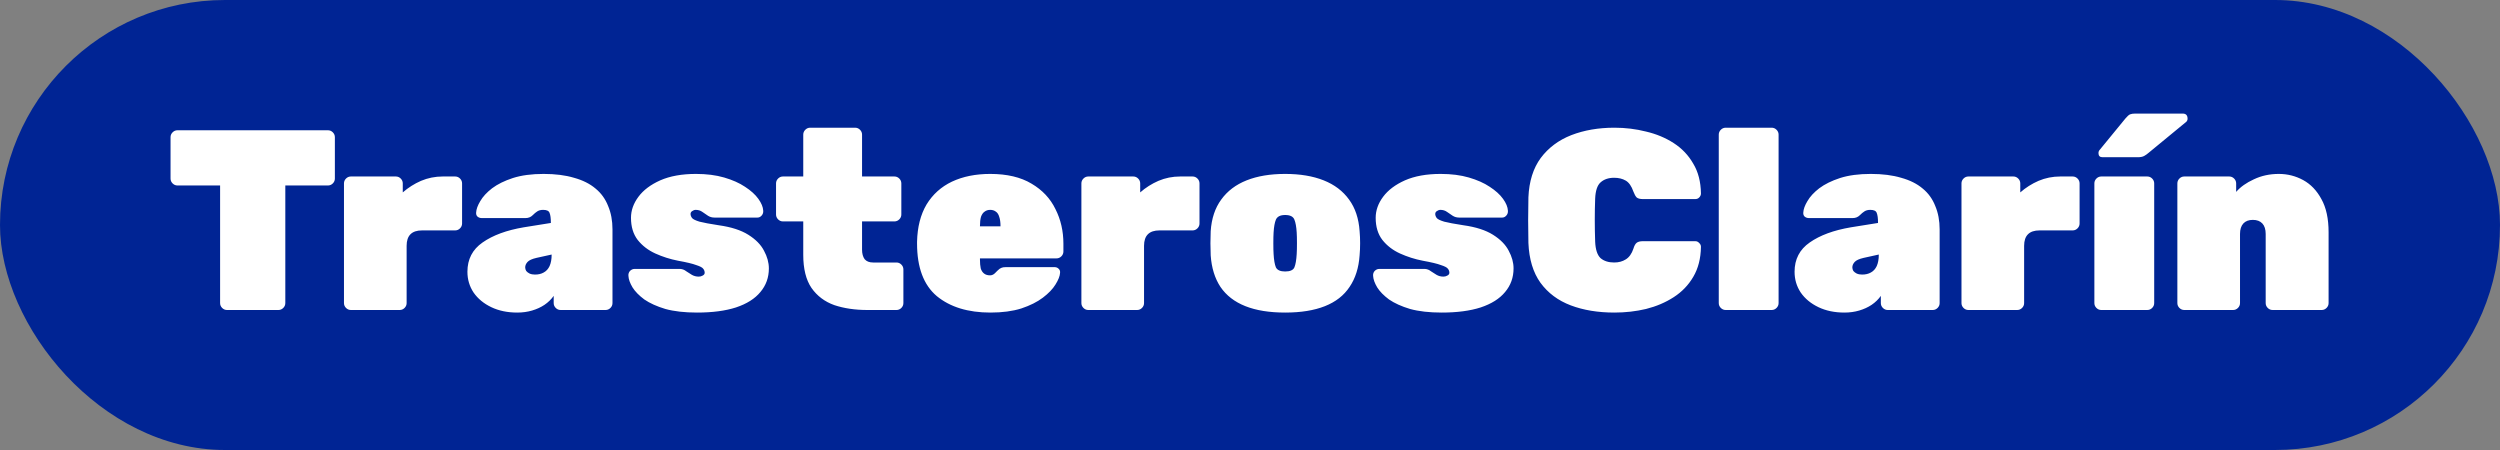 <svg width="500" height="90" viewBox="0 0 500 90" fill="none" xmlns="http://www.w3.org/2000/svg">
<rect x="0" y="0" width="500" height="90" fill="#808080" stroke="none"/>
<rect width="500" height="90" rx="45" fill="#002494"/>
<path d="M45.407 62C45.03 62 44.705 61.863 44.431 61.589C44.157 61.315 44.02 60.99 44.02 60.614V37.095H35.496C35.119 37.095 34.794 36.958 34.52 36.684C34.246 36.41 34.109 36.085 34.109 35.708V27.441C34.109 27.064 34.246 26.739 34.52 26.465C34.794 26.191 35.119 26.054 35.496 26.054H65.588C65.964 26.054 66.289 26.191 66.563 26.465C66.837 26.739 66.974 27.064 66.974 27.441V35.708C66.974 36.085 66.837 36.41 66.563 36.684C66.289 36.958 65.964 37.095 65.588 37.095H57.063V60.614C57.063 60.99 56.926 61.315 56.653 61.589C56.379 61.863 56.053 62 55.677 62H45.407ZM70.181 62C69.805 62 69.48 61.863 69.206 61.589C68.932 61.315 68.795 60.99 68.795 60.614V36.684C68.795 36.307 68.932 35.982 69.206 35.708C69.48 35.434 69.805 35.297 70.181 35.297H79.168C79.544 35.297 79.87 35.434 80.144 35.708C80.417 35.982 80.554 36.307 80.554 36.684V38.481C81.65 37.523 82.865 36.752 84.2 36.17C85.57 35.589 87.025 35.297 88.565 35.297H91.03C91.406 35.297 91.732 35.434 92.006 35.708C92.279 35.982 92.416 36.307 92.416 36.684V44.695C92.416 45.071 92.279 45.397 92.006 45.67C91.732 45.944 91.406 46.081 91.03 46.081H84.406C83.379 46.081 82.608 46.338 82.095 46.852C81.581 47.365 81.325 48.135 81.325 49.162V60.614C81.325 60.99 81.188 61.315 80.914 61.589C80.64 61.863 80.315 62 79.938 62H70.181ZM103.446 62.514C101.495 62.514 99.766 62.154 98.26 61.435C96.753 60.716 95.572 59.741 94.716 58.508C93.895 57.276 93.484 55.889 93.484 54.349C93.484 51.85 94.494 49.898 96.514 48.495C98.568 47.057 101.306 46.047 104.73 45.465L110.173 44.592V44.541C110.173 43.651 110.087 43 109.916 42.589C109.779 42.178 109.351 41.973 108.632 41.973C108.153 41.973 107.76 42.076 107.451 42.281C107.178 42.452 106.869 42.709 106.527 43.051C106.151 43.428 105.671 43.616 105.089 43.616H96.36C96.017 43.616 95.726 43.514 95.487 43.308C95.281 43.103 95.196 42.829 95.23 42.487C95.264 41.836 95.538 41.083 96.052 40.227C96.565 39.337 97.352 38.481 98.414 37.66C99.509 36.838 100.896 36.153 102.573 35.606C104.285 35.058 106.339 34.784 108.735 34.784C111.063 34.784 113.083 35.041 114.795 35.554C116.541 36.034 117.978 36.752 119.108 37.711C120.238 38.635 121.077 39.799 121.624 41.203C122.206 42.572 122.497 44.13 122.497 45.876V60.614C122.497 60.99 122.36 61.315 122.086 61.589C121.813 61.863 121.487 62 121.111 62H112.124C111.748 62 111.423 61.863 111.149 61.589C110.875 61.315 110.738 60.99 110.738 60.614V59.176C110.259 59.86 109.642 60.459 108.889 60.973C108.17 61.452 107.349 61.829 106.424 62.103C105.5 62.377 104.507 62.514 103.446 62.514ZM106.989 54.914C107.674 54.914 108.256 54.777 108.735 54.503C109.249 54.229 109.642 53.801 109.916 53.219C110.19 52.603 110.327 51.85 110.327 50.96V50.908L107.297 51.576C106.407 51.781 105.808 52.055 105.5 52.397C105.192 52.74 105.038 53.099 105.038 53.476C105.038 53.715 105.106 53.955 105.243 54.195C105.414 54.4 105.637 54.571 105.911 54.708C106.219 54.845 106.578 54.914 106.989 54.914ZM139.395 62.514C136.93 62.514 134.825 62.274 133.079 61.795C131.367 61.281 129.964 60.648 128.868 59.895C127.807 59.107 127.02 58.303 126.506 57.481C125.993 56.625 125.719 55.855 125.685 55.17C125.65 54.794 125.753 54.468 125.993 54.195C126.267 53.921 126.575 53.784 126.917 53.784H135.852C135.886 53.784 135.921 53.784 135.955 53.784C135.989 53.784 136.023 53.784 136.057 53.784C136.503 53.818 136.896 53.972 137.239 54.246C137.615 54.486 137.992 54.725 138.368 54.965C138.779 55.205 139.241 55.324 139.755 55.324C140.029 55.324 140.285 55.256 140.525 55.119C140.799 54.982 140.936 54.794 140.936 54.554C140.936 54.246 140.833 53.972 140.628 53.733C140.457 53.493 139.994 53.253 139.241 53.014C138.522 52.74 137.307 52.449 135.595 52.141C134.021 51.833 132.514 51.353 131.076 50.703C129.639 50.052 128.458 49.145 127.533 47.981C126.643 46.817 126.198 45.345 126.198 43.565C126.198 42.093 126.694 40.689 127.687 39.354C128.68 38.019 130.135 36.924 132.052 36.068C134.003 35.212 136.383 34.784 139.19 34.784C141.312 34.784 143.195 35.024 144.838 35.503C146.482 35.982 147.868 36.598 148.998 37.352C150.162 38.105 151.052 38.909 151.668 39.765C152.284 40.621 152.61 41.408 152.644 42.127C152.678 42.504 152.575 42.829 152.336 43.103C152.096 43.377 151.822 43.514 151.514 43.514H143.401C143.332 43.514 143.247 43.514 143.144 43.514C143.041 43.514 142.956 43.514 142.887 43.514C142.408 43.514 141.98 43.394 141.603 43.154C141.227 42.88 140.85 42.624 140.474 42.384C140.097 42.11 139.652 41.973 139.139 41.973C138.899 41.973 138.659 42.059 138.42 42.23C138.214 42.367 138.112 42.555 138.112 42.795C138.112 43.069 138.214 43.343 138.42 43.616C138.625 43.856 139.121 44.096 139.909 44.335C140.696 44.541 141.98 44.78 143.76 45.054C146.225 45.397 148.193 46.03 149.665 46.954C151.138 47.879 152.182 48.94 152.798 50.138C153.448 51.336 153.774 52.517 153.774 53.681C153.774 55.496 153.209 57.07 152.079 58.405C150.983 59.741 149.357 60.768 147.201 61.486C145.078 62.171 142.476 62.514 139.395 62.514ZM173.489 62C171.024 62 168.816 61.675 166.865 61.024C164.948 60.34 163.424 59.193 162.295 57.584C161.199 55.975 160.651 53.767 160.651 50.96V44.284H156.595C156.218 44.284 155.893 44.147 155.619 43.873C155.345 43.599 155.208 43.274 155.208 42.898V36.684C155.208 36.307 155.345 35.982 155.619 35.708C155.893 35.434 156.218 35.297 156.595 35.297H160.651V26.927C160.651 26.551 160.788 26.226 161.062 25.952C161.336 25.678 161.661 25.541 162.038 25.541H171.024C171.401 25.541 171.726 25.678 172 25.952C172.274 26.226 172.411 26.551 172.411 26.927V35.297H178.881C179.258 35.297 179.583 35.434 179.857 35.708C180.13 35.982 180.267 36.307 180.267 36.684V42.898C180.267 43.274 180.13 43.599 179.857 43.873C179.583 44.147 179.258 44.284 178.881 44.284H172.411V49.932C172.411 50.72 172.582 51.353 172.924 51.833C173.301 52.278 173.866 52.5 174.619 52.5H179.292C179.668 52.5 179.994 52.637 180.267 52.911C180.541 53.185 180.678 53.51 180.678 53.887V60.614C180.678 60.99 180.541 61.315 180.267 61.589C179.994 61.863 179.668 62 179.292 62H173.489ZM198.098 62.514C193.613 62.514 190.036 61.418 187.365 59.227C184.729 57.002 183.411 53.493 183.411 48.7C183.411 48.632 183.411 48.563 183.411 48.495C183.411 48.426 183.411 48.375 183.411 48.341C183.48 45.397 184.113 42.915 185.311 40.895C186.544 38.875 188.238 37.352 190.395 36.325C192.586 35.297 195.137 34.784 198.046 34.784C201.401 34.784 204.157 35.434 206.314 36.735C208.471 38.002 210.063 39.697 211.09 41.819C212.151 43.907 212.681 46.218 212.681 48.752V50.292C212.681 50.669 212.545 50.994 212.271 51.268C211.997 51.541 211.672 51.678 211.295 51.678H195.992C195.992 51.713 195.992 51.747 195.992 51.781C195.992 51.815 195.992 51.867 195.992 51.935C195.992 52.62 196.044 53.202 196.146 53.681C196.283 54.126 196.506 54.468 196.814 54.708C197.122 54.948 197.516 55.068 197.995 55.068C198.201 55.068 198.372 55.033 198.509 54.965C198.68 54.897 198.834 54.794 198.971 54.657C199.142 54.486 199.313 54.315 199.484 54.143C199.792 53.835 200.049 53.647 200.255 53.578C200.46 53.476 200.768 53.424 201.179 53.424H210.884C211.227 53.424 211.5 53.527 211.706 53.733C211.945 53.938 212.048 54.212 212.014 54.554C211.98 55.205 211.672 55.992 211.09 56.916C210.542 57.806 209.703 58.679 208.573 59.535C207.444 60.391 206.006 61.11 204.26 61.692C202.514 62.24 200.46 62.514 198.098 62.514ZM195.992 45.26H200.1V45.208C200.1 44.455 200.015 43.839 199.844 43.36C199.707 42.88 199.484 42.538 199.176 42.333C198.868 42.093 198.491 41.973 198.046 41.973C197.601 41.973 197.225 42.093 196.917 42.333C196.609 42.538 196.369 42.88 196.198 43.36C196.061 43.839 195.992 44.455 195.992 45.208V45.26ZM217.665 62C217.288 62 216.963 61.863 216.689 61.589C216.415 61.315 216.278 60.99 216.278 60.614V36.684C216.278 36.307 216.415 35.982 216.689 35.708C216.963 35.434 217.288 35.297 217.665 35.297H226.651C227.028 35.297 227.353 35.434 227.627 35.708C227.901 35.982 228.038 36.307 228.038 36.684V38.481C229.133 37.523 230.349 36.752 231.684 36.17C233.053 35.589 234.508 35.297 236.049 35.297H238.513C238.89 35.297 239.215 35.434 239.489 35.708C239.763 35.982 239.9 36.307 239.9 36.684V44.695C239.9 45.071 239.763 45.397 239.489 45.67C239.215 45.944 238.89 46.081 238.513 46.081H231.889C230.862 46.081 230.092 46.338 229.578 46.852C229.065 47.365 228.808 48.135 228.808 49.162V60.614C228.808 60.99 228.671 61.315 228.397 61.589C228.123 61.863 227.798 62 227.422 62H217.665ZM257.029 62.514C253.88 62.514 251.227 62.086 249.07 61.23C246.913 60.374 245.253 59.09 244.089 57.378C242.959 55.667 242.309 53.561 242.138 51.062C242.103 50.275 242.086 49.47 242.086 48.649C242.086 47.793 242.103 46.988 242.138 46.235C242.309 43.702 243.011 41.597 244.243 39.919C245.475 38.207 247.17 36.924 249.327 36.068C251.483 35.212 254.051 34.784 257.029 34.784C260.008 34.784 262.575 35.212 264.732 36.068C266.889 36.924 268.583 38.207 269.816 39.919C271.048 41.597 271.75 43.702 271.921 46.235C271.99 46.988 272.024 47.793 272.024 48.649C272.024 49.47 271.99 50.275 271.921 51.062C271.75 53.561 271.082 55.667 269.918 57.378C268.789 59.09 267.146 60.374 264.989 61.23C262.832 62.086 260.179 62.514 257.029 62.514ZM257.029 54.297C258.022 54.297 258.638 54.023 258.878 53.476C259.118 52.894 259.272 52.004 259.34 50.806C259.374 50.292 259.392 49.573 259.392 48.649C259.392 47.724 259.374 47.005 259.34 46.492C259.272 45.362 259.118 44.507 258.878 43.925C258.638 43.308 258.022 43 257.029 43C256.071 43 255.455 43.308 255.181 43.925C254.941 44.507 254.787 45.362 254.719 46.492C254.684 47.005 254.667 47.724 254.667 48.649C254.667 49.573 254.684 50.292 254.719 50.806C254.787 52.004 254.941 52.894 255.181 53.476C255.455 54.023 256.071 54.297 257.029 54.297ZM288.333 62.514C285.868 62.514 283.763 62.274 282.017 61.795C280.305 61.281 278.902 60.648 277.806 59.895C276.745 59.107 275.957 58.303 275.444 57.481C274.93 56.625 274.657 55.855 274.622 55.17C274.588 54.794 274.691 54.468 274.93 54.195C275.204 53.921 275.512 53.784 275.855 53.784H284.79C284.824 53.784 284.858 53.784 284.892 53.784C284.927 53.784 284.961 53.784 284.995 53.784C285.44 53.818 285.834 53.972 286.176 54.246C286.553 54.486 286.929 54.725 287.306 54.965C287.717 55.205 288.179 55.324 288.692 55.324C288.966 55.324 289.223 55.256 289.463 55.119C289.737 54.982 289.874 54.794 289.874 54.554C289.874 54.246 289.771 53.972 289.565 53.733C289.394 53.493 288.932 53.253 288.179 53.014C287.46 52.74 286.245 52.449 284.533 52.141C282.958 51.833 281.452 51.353 280.014 50.703C278.576 50.052 277.395 49.145 276.471 47.981C275.581 46.817 275.136 45.345 275.136 43.565C275.136 42.093 275.632 40.689 276.625 39.354C277.618 38.019 279.073 36.924 280.99 36.068C282.941 35.212 285.32 34.784 288.128 34.784C290.25 34.784 292.133 35.024 293.776 35.503C295.419 35.982 296.806 36.598 297.936 37.352C299.1 38.105 299.99 38.909 300.606 39.765C301.222 40.621 301.547 41.408 301.582 42.127C301.616 42.504 301.513 42.829 301.273 43.103C301.034 43.377 300.76 43.514 300.452 43.514H292.338C292.27 43.514 292.184 43.514 292.082 43.514C291.979 43.514 291.893 43.514 291.825 43.514C291.346 43.514 290.918 43.394 290.541 43.154C290.164 42.88 289.788 42.624 289.411 42.384C289.035 42.11 288.59 41.973 288.076 41.973C287.837 41.973 287.597 42.059 287.357 42.23C287.152 42.367 287.049 42.555 287.049 42.795C287.049 43.069 287.152 43.343 287.357 43.616C287.563 43.856 288.059 44.096 288.846 44.335C289.634 44.541 290.918 44.78 292.698 45.054C295.163 45.397 297.131 46.03 298.603 46.954C300.075 47.879 301.119 48.94 301.736 50.138C302.386 51.336 302.711 52.517 302.711 53.681C302.711 55.496 302.146 57.07 301.017 58.405C299.921 59.741 298.295 60.768 296.138 61.486C294.016 62.171 291.414 62.514 288.333 62.514ZM322.884 62.514C319.598 62.514 316.688 62.034 314.154 61.076C311.621 60.117 309.601 58.611 308.095 56.557C306.623 54.503 305.819 51.85 305.682 48.597C305.647 47.194 305.63 45.688 305.63 44.078C305.63 42.469 305.647 40.929 305.682 39.457C305.819 36.273 306.64 33.654 308.146 31.6C309.687 29.546 311.724 28.023 314.257 27.03C316.825 26.037 319.7 25.541 322.884 25.541C325.075 25.541 327.18 25.798 329.2 26.311C331.254 26.79 333.103 27.561 334.746 28.622C336.389 29.683 337.69 31.052 338.649 32.73C339.642 34.373 340.155 36.359 340.189 38.687C340.189 38.995 340.07 39.269 339.83 39.508C339.625 39.714 339.368 39.816 339.06 39.816H328.584C328.036 39.816 327.626 39.714 327.352 39.508C327.112 39.269 326.889 38.875 326.684 38.327C326.308 37.232 325.794 36.496 325.144 36.119C324.493 35.743 323.723 35.554 322.833 35.554C321.703 35.554 320.796 35.862 320.111 36.479C319.461 37.061 319.101 38.139 319.033 39.714C318.93 42.521 318.93 45.397 319.033 48.341C319.101 49.915 319.461 51.011 320.111 51.627C320.796 52.209 321.703 52.5 322.833 52.5C323.723 52.5 324.493 52.295 325.144 51.884C325.828 51.473 326.342 50.754 326.684 49.727C326.855 49.145 327.078 48.752 327.352 48.546C327.626 48.341 328.036 48.238 328.584 48.238H339.06C339.368 48.238 339.625 48.358 339.83 48.597C340.07 48.803 340.189 49.06 340.189 49.368C340.155 51.696 339.642 53.698 338.649 55.376C337.69 57.019 336.389 58.371 334.746 59.432C333.103 60.494 331.254 61.281 329.2 61.795C327.18 62.274 325.075 62.514 322.884 62.514ZM345.14 62C344.763 62 344.438 61.863 344.164 61.589C343.89 61.315 343.753 60.99 343.753 60.614V26.927C343.753 26.551 343.89 26.226 344.164 25.952C344.438 25.678 344.763 25.541 345.14 25.541H354.331C354.708 25.541 355.033 25.678 355.307 25.952C355.581 26.226 355.718 26.551 355.718 26.927V60.614C355.718 60.99 355.581 61.315 355.307 61.589C355.033 61.863 354.708 62 354.331 62H345.14ZM368.876 62.514C366.925 62.514 365.196 62.154 363.69 61.435C362.183 60.716 361.002 59.741 360.146 58.508C359.325 57.276 358.914 55.889 358.914 54.349C358.914 51.85 359.924 49.898 361.944 48.495C363.998 47.057 366.736 46.047 370.16 45.465L375.603 44.592V44.541C375.603 43.651 375.517 43 375.346 42.589C375.209 42.178 374.781 41.973 374.063 41.973C373.583 41.973 373.19 42.076 372.881 42.281C372.608 42.452 372.299 42.709 371.957 43.051C371.581 43.428 371.101 43.616 370.519 43.616H361.79C361.447 43.616 361.156 43.514 360.917 43.308C360.711 43.103 360.626 42.829 360.66 42.487C360.694 41.836 360.968 41.083 361.482 40.227C361.995 39.337 362.782 38.481 363.844 37.66C364.939 36.838 366.326 36.153 368.003 35.606C369.715 35.058 371.769 34.784 374.165 34.784C376.493 34.784 378.513 35.041 380.225 35.554C381.971 36.034 383.408 36.752 384.538 37.711C385.668 38.635 386.507 39.799 387.054 41.203C387.636 42.572 387.927 44.13 387.927 45.876V60.614C387.927 60.99 387.79 61.315 387.516 61.589C387.243 61.863 386.917 62 386.541 62H377.554C377.178 62 376.853 61.863 376.579 61.589C376.305 61.315 376.168 60.99 376.168 60.614V59.176C375.689 59.86 375.072 60.459 374.319 60.973C373.6 61.452 372.779 61.829 371.854 62.103C370.93 62.377 369.937 62.514 368.876 62.514ZM372.419 54.914C373.104 54.914 373.686 54.777 374.165 54.503C374.679 54.229 375.072 53.801 375.346 53.219C375.62 52.603 375.757 51.85 375.757 50.96V50.908L372.727 51.576C371.837 51.781 371.238 52.055 370.93 52.397C370.622 52.74 370.468 53.099 370.468 53.476C370.468 53.715 370.536 53.955 370.673 54.195C370.845 54.4 371.067 54.571 371.341 54.708C371.649 54.845 372.008 54.914 372.419 54.914ZM393.682 62C393.306 62 392.98 61.863 392.707 61.589C392.433 61.315 392.296 60.99 392.296 60.614V36.684C392.296 36.307 392.433 35.982 392.707 35.708C392.98 35.434 393.306 35.297 393.682 35.297H402.669C403.045 35.297 403.37 35.434 403.644 35.708C403.918 35.982 404.055 36.307 404.055 36.684V38.481C405.151 37.523 406.366 36.752 407.701 36.17C409.07 35.589 410.525 35.297 412.066 35.297H414.531C414.907 35.297 415.232 35.434 415.506 35.708C415.78 35.982 415.917 36.307 415.917 36.684V44.695C415.917 45.071 415.78 45.397 415.506 45.67C415.232 45.944 414.907 46.081 414.531 46.081H407.906C406.879 46.081 406.109 46.338 405.596 46.852C405.082 47.365 404.825 48.135 404.825 49.162V60.614C404.825 60.99 404.688 61.315 404.415 61.589C404.141 61.863 403.815 62 403.439 62H393.682ZM420.26 62C419.884 62 419.558 61.863 419.285 61.589C419.011 61.315 418.874 60.99 418.874 60.614V36.684C418.874 36.307 419.011 35.982 419.285 35.708C419.558 35.434 419.884 35.297 420.26 35.297H429.452C429.829 35.297 430.154 35.434 430.428 35.708C430.702 35.982 430.839 36.307 430.839 36.684V60.614C430.839 60.99 430.702 61.315 430.428 61.589C430.154 61.863 429.829 62 429.452 62H420.26ZM420.517 31.446C419.969 31.446 419.695 31.172 419.695 30.625C419.695 30.351 419.781 30.128 419.952 29.957L425.087 23.692C425.464 23.247 425.772 22.973 426.012 22.871C426.285 22.768 426.611 22.717 426.987 22.717H436.539C437.189 22.717 437.514 23.059 437.514 23.744C437.514 23.983 437.429 24.189 437.257 24.36L429.709 30.573C429.435 30.813 429.144 31.018 428.836 31.189C428.528 31.361 428.1 31.446 427.552 31.446H420.517ZM436.859 62C436.482 62 436.157 61.863 435.883 61.589C435.61 61.315 435.473 60.99 435.473 60.614V36.684C435.473 36.307 435.61 35.982 435.883 35.708C436.157 35.434 436.482 35.297 436.859 35.297H445.845C446.222 35.297 446.547 35.434 446.821 35.708C447.095 35.982 447.232 36.307 447.232 36.684V38.379C448.088 37.386 449.269 36.547 450.775 35.862C452.281 35.144 453.942 34.784 455.756 34.784C457.502 34.784 459.128 35.195 460.635 36.016C462.141 36.838 463.356 38.105 464.28 39.816C465.239 41.528 465.718 43.736 465.718 46.441V60.614C465.718 60.99 465.581 61.315 465.307 61.589C465.034 61.863 464.708 62 464.332 62H454.524C454.147 62 453.822 61.863 453.548 61.589C453.274 61.315 453.137 60.99 453.137 60.614V46.8C453.137 45.876 452.915 45.174 452.47 44.695C452.025 44.215 451.391 43.976 450.57 43.976C449.748 43.976 449.115 44.215 448.67 44.695C448.225 45.174 448.002 45.876 448.002 46.8V60.614C448.002 60.99 447.865 61.315 447.591 61.589C447.318 61.863 446.992 62 446.616 62H436.859Z" fill="white"/>
</svg>
